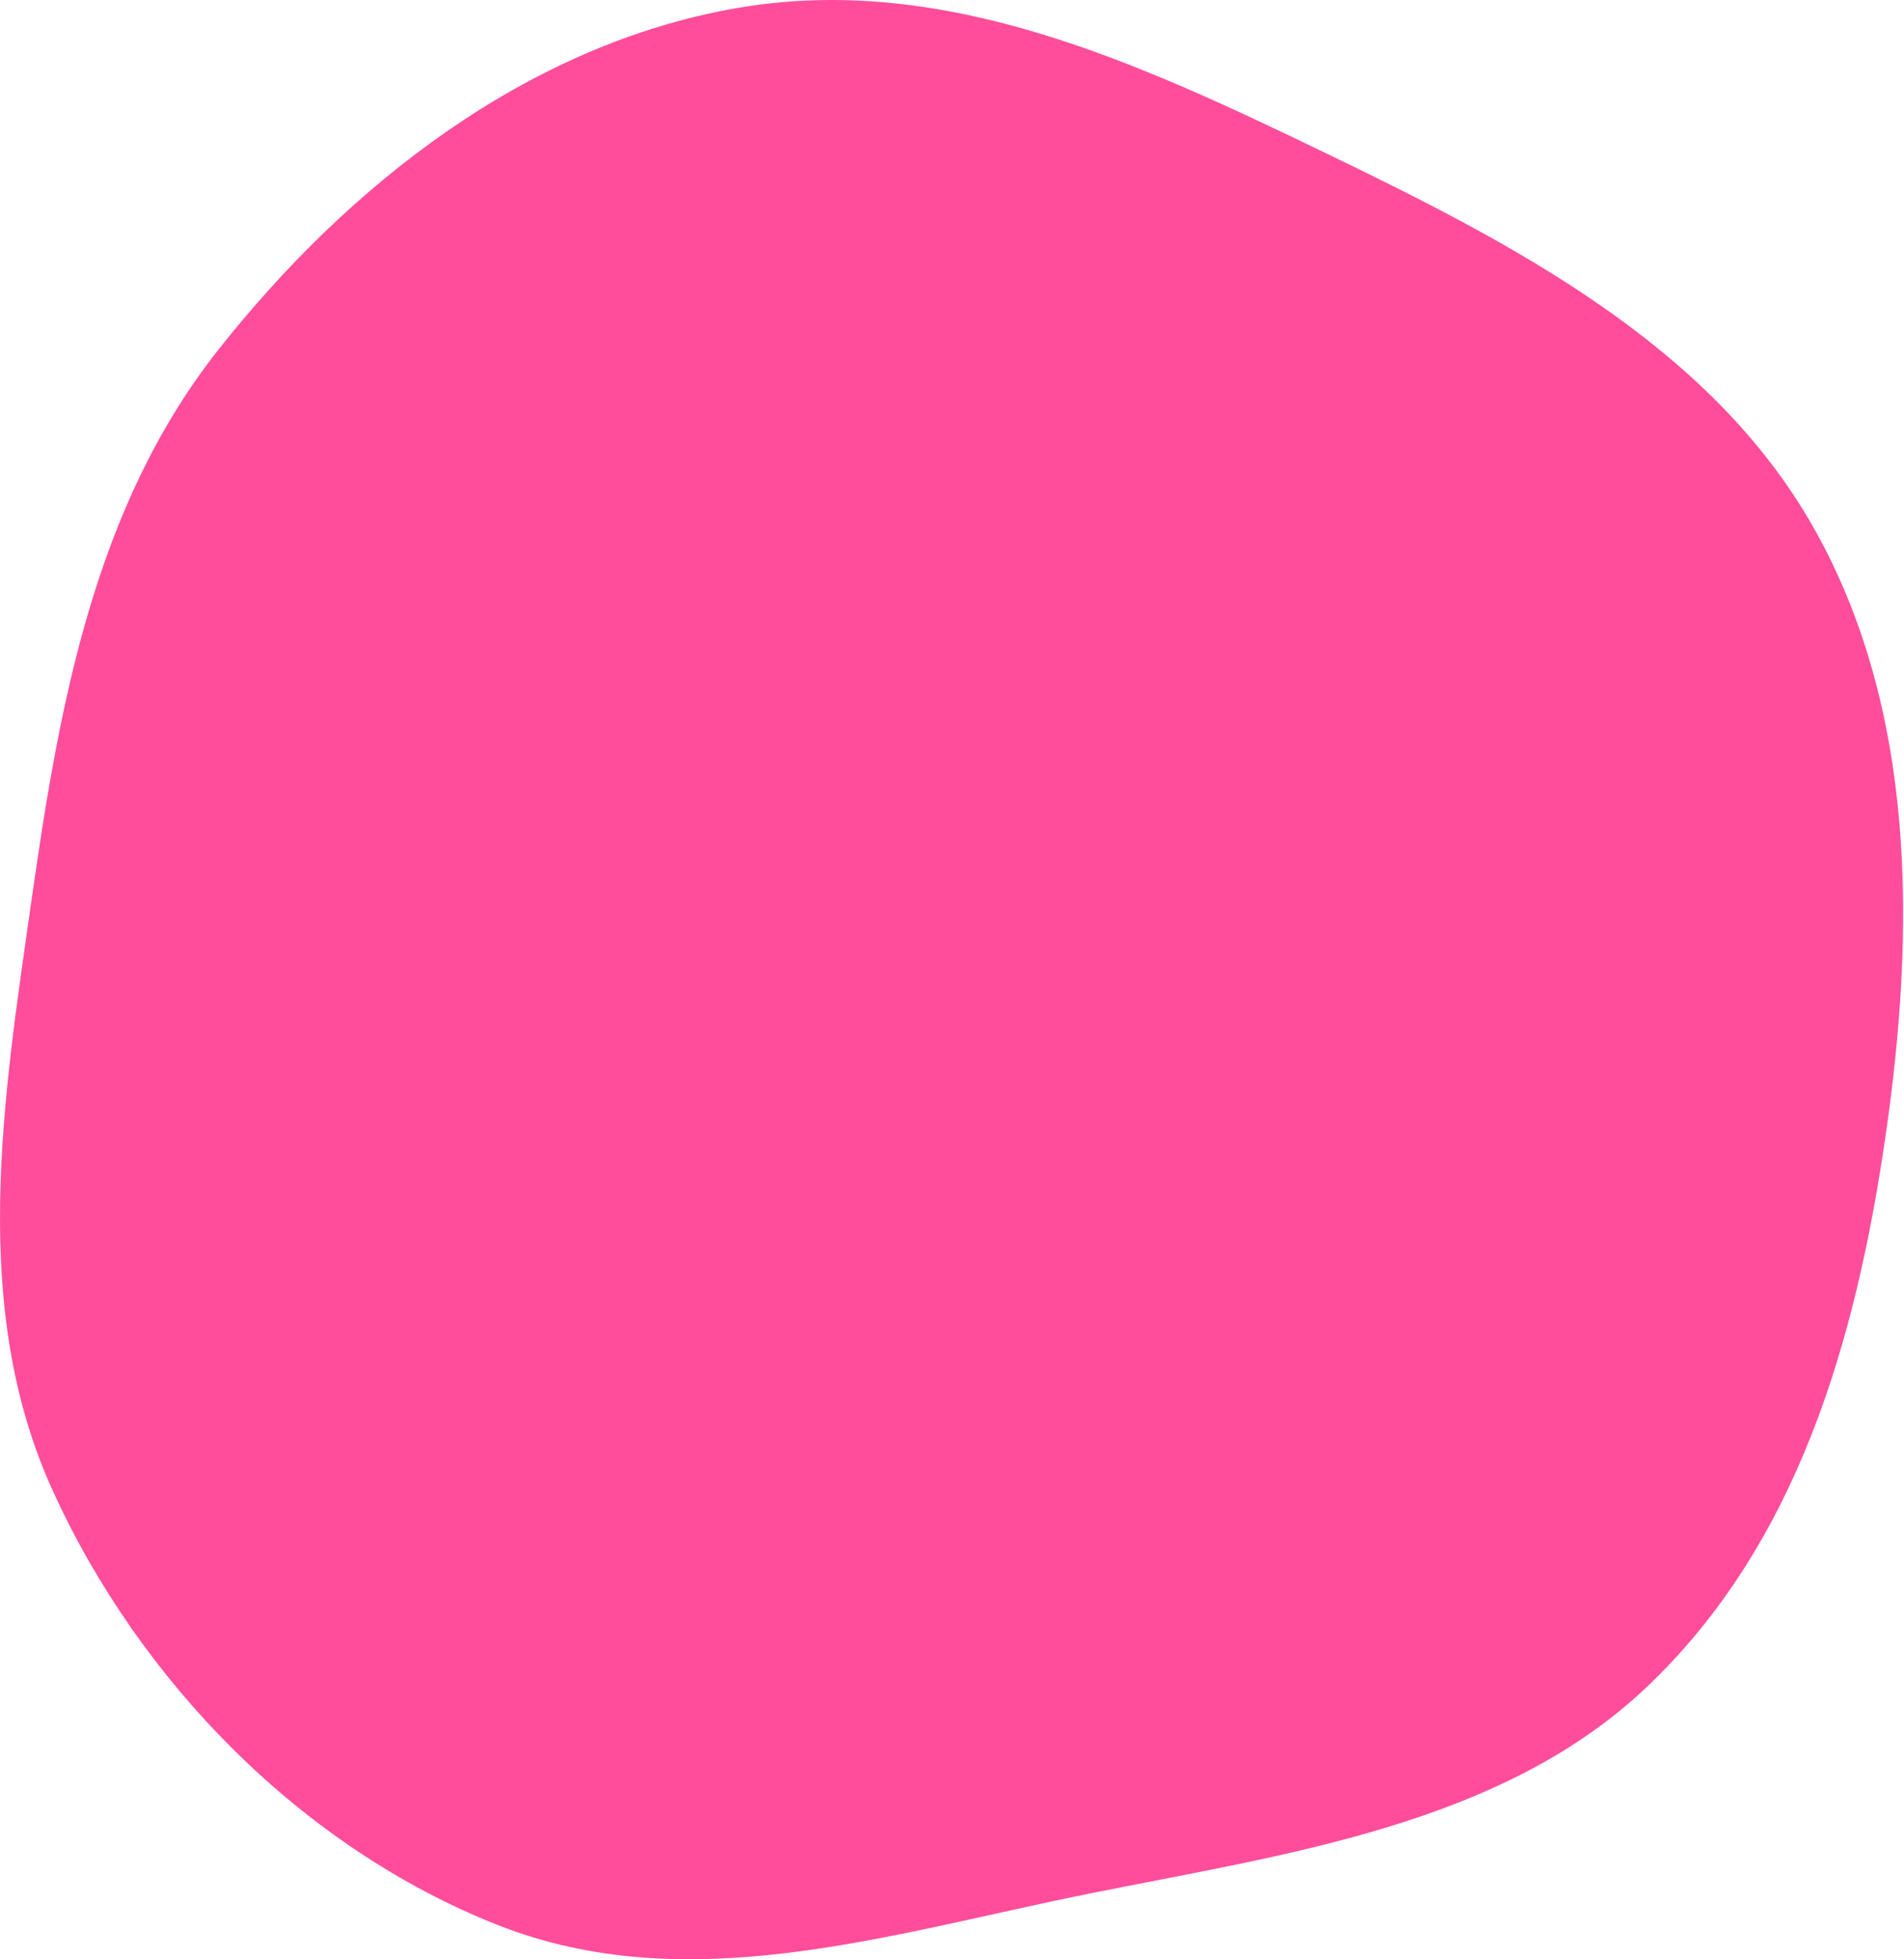 <?xml version="1.0" encoding="UTF-8"?> <svg xmlns="http://www.w3.org/2000/svg" width="736" height="757" viewBox="0 0 736 757" fill="none"> <path d="M512.612 59.229C585.142 94.219 660.967 133.468 700.756 203.339C740.879 273.796 740.487 359.339 728.778 439.52C717.234 518.566 694.68 596.565 636.707 651.683C580.351 705.264 496.856 716.345 420.541 731.744C343.137 747.363 265.791 772.753 192.366 743.754C116.59 713.826 53.856 649.669 20.234 575.625C-11.934 504.782 1.266 424.446 12.228 347.45C23.035 271.539 36.739 195.539 84.283 135.287C134.865 71.186 203.881 17.301 284.437 3.186C364.497 -10.842 439.437 23.927 512.612 59.229Z" fill="#FF4D9C"></path> </svg> 